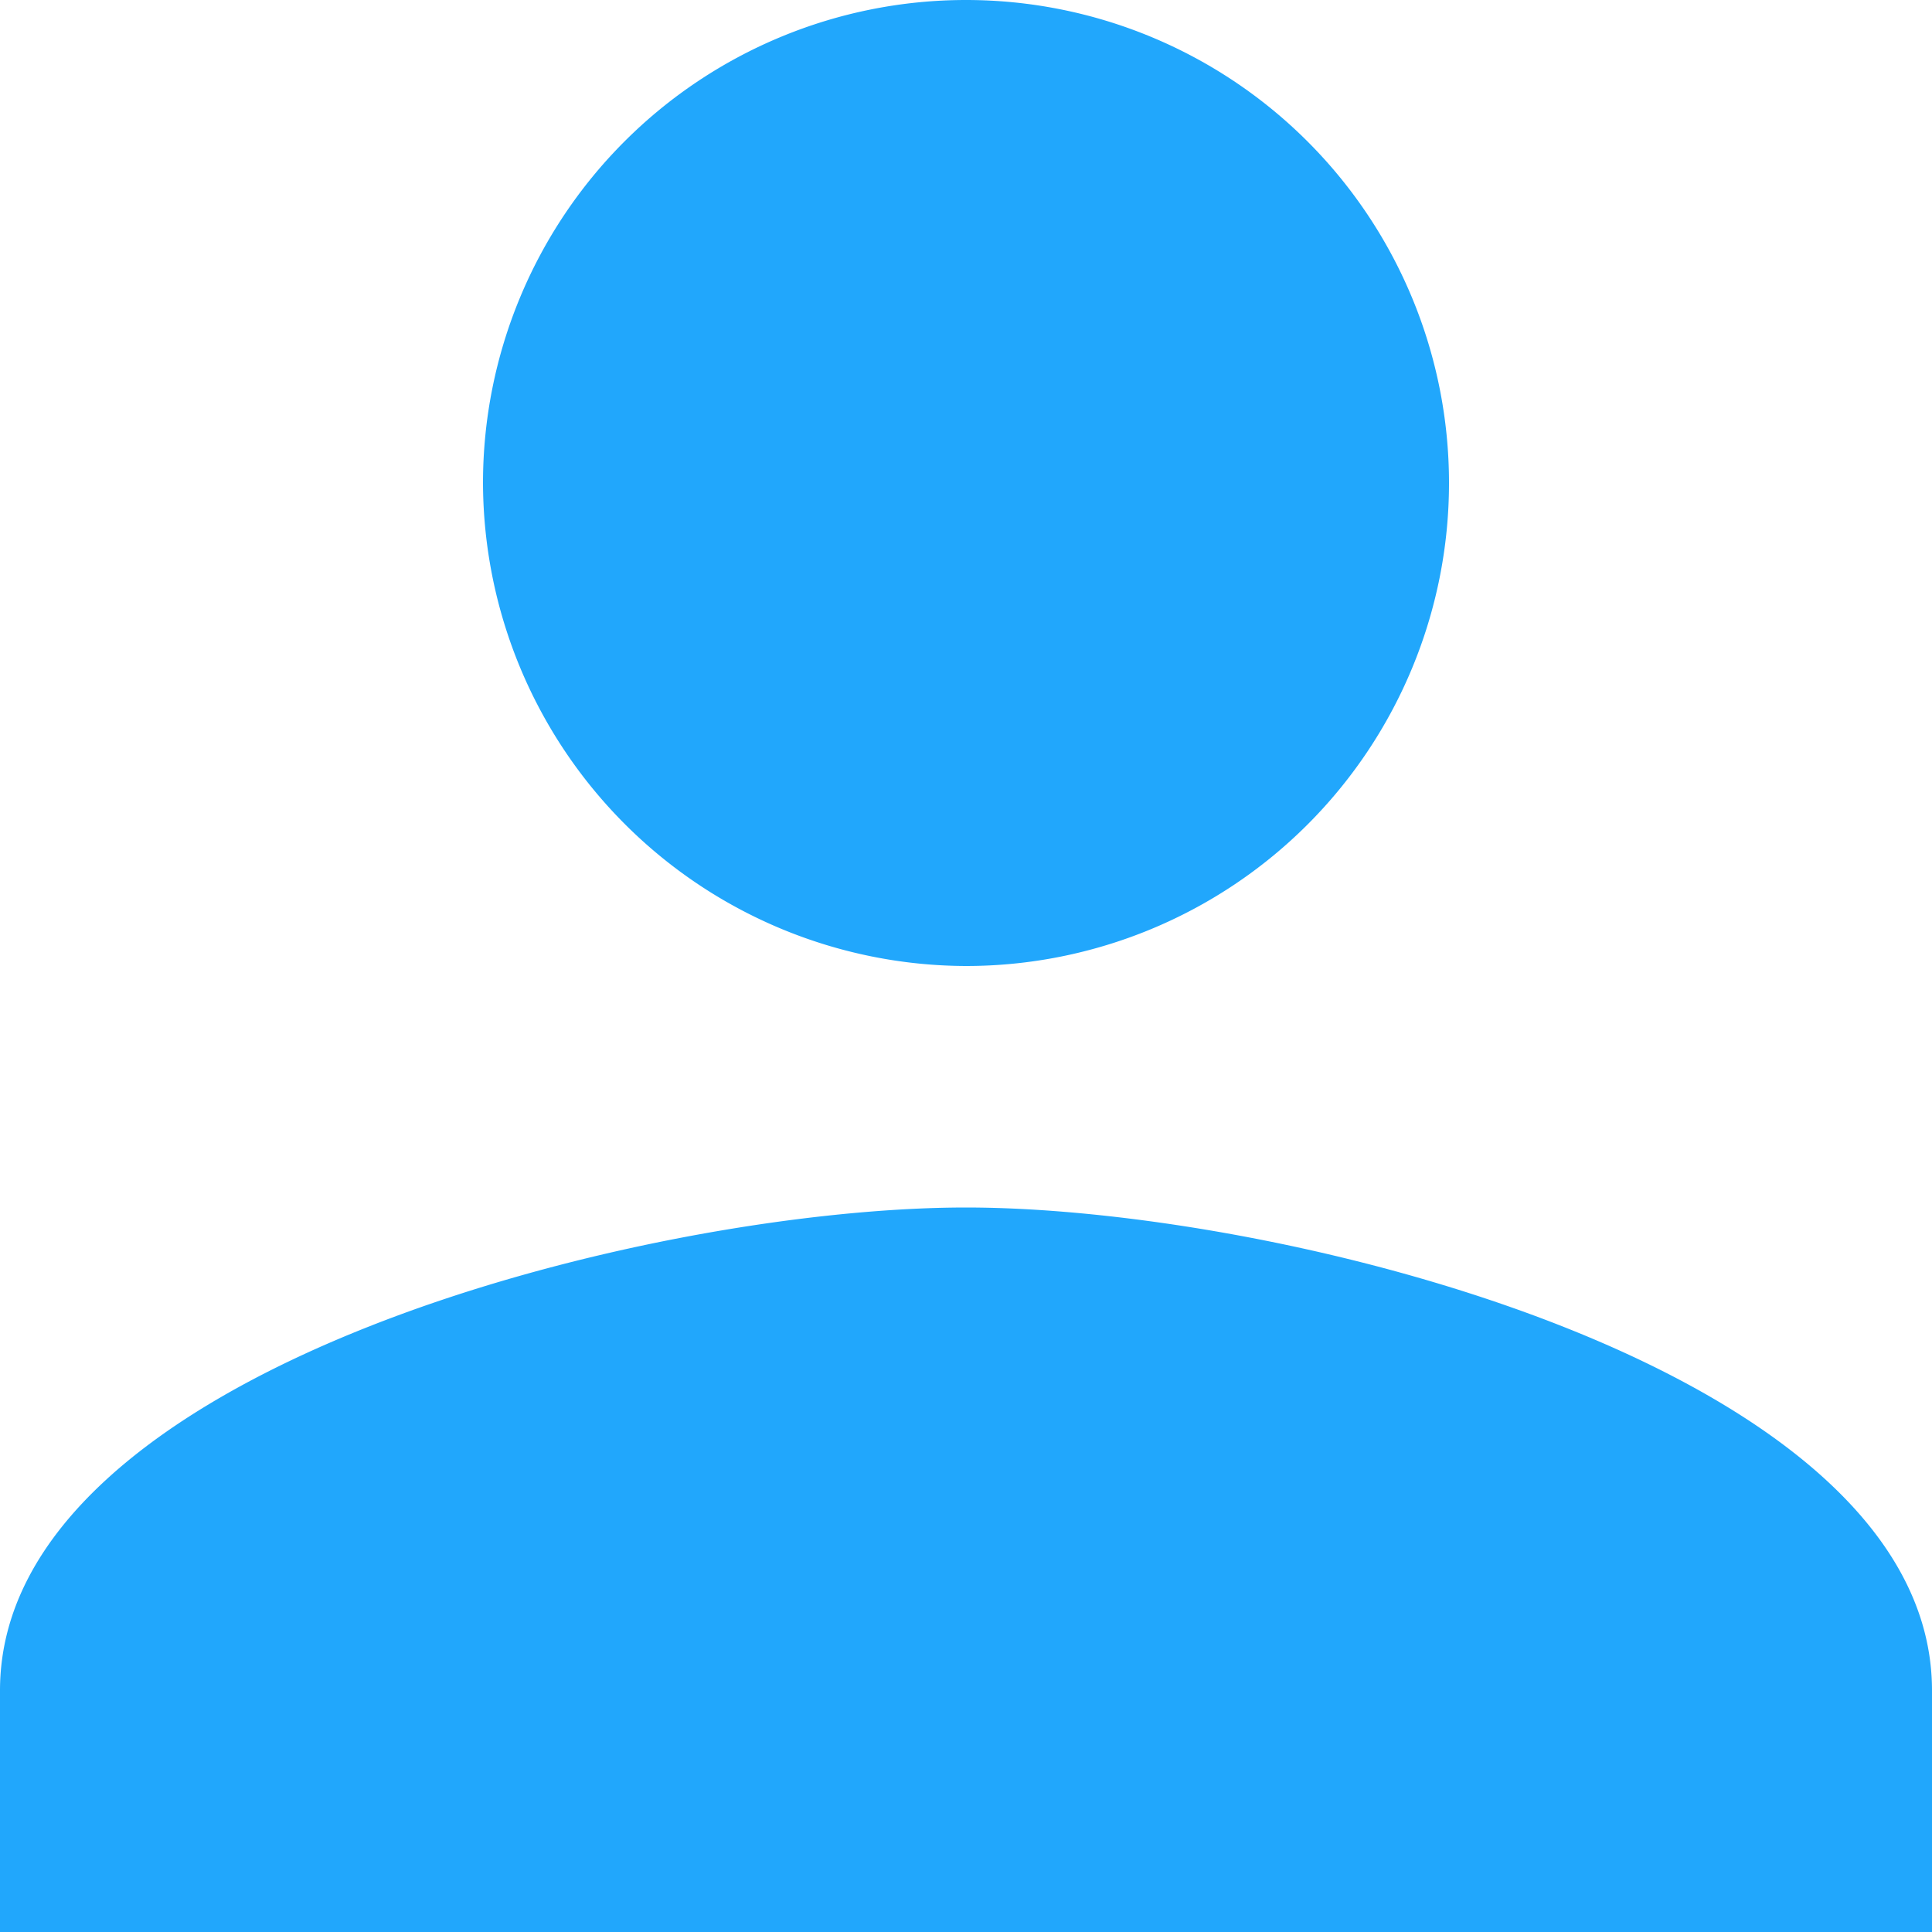<svg xmlns="http://www.w3.org/2000/svg" width="19" height="19" viewBox="0 0 19 19">
  <path id="Icon_ionic-md-person" data-name="Icon ionic-md-person" d="M14,14A4.75,4.75,0,1,0,9.25,9.25,4.764,4.764,0,0,0,14,14Zm0,2.375c-3.147,0-9.5,1.6-9.5,4.75V23.5h19V21.125C23.5,17.978,17.147,16.375,14,16.375Z" transform="translate(-4.5 -4.5)" fill="#21a7fc"/>
</svg>
